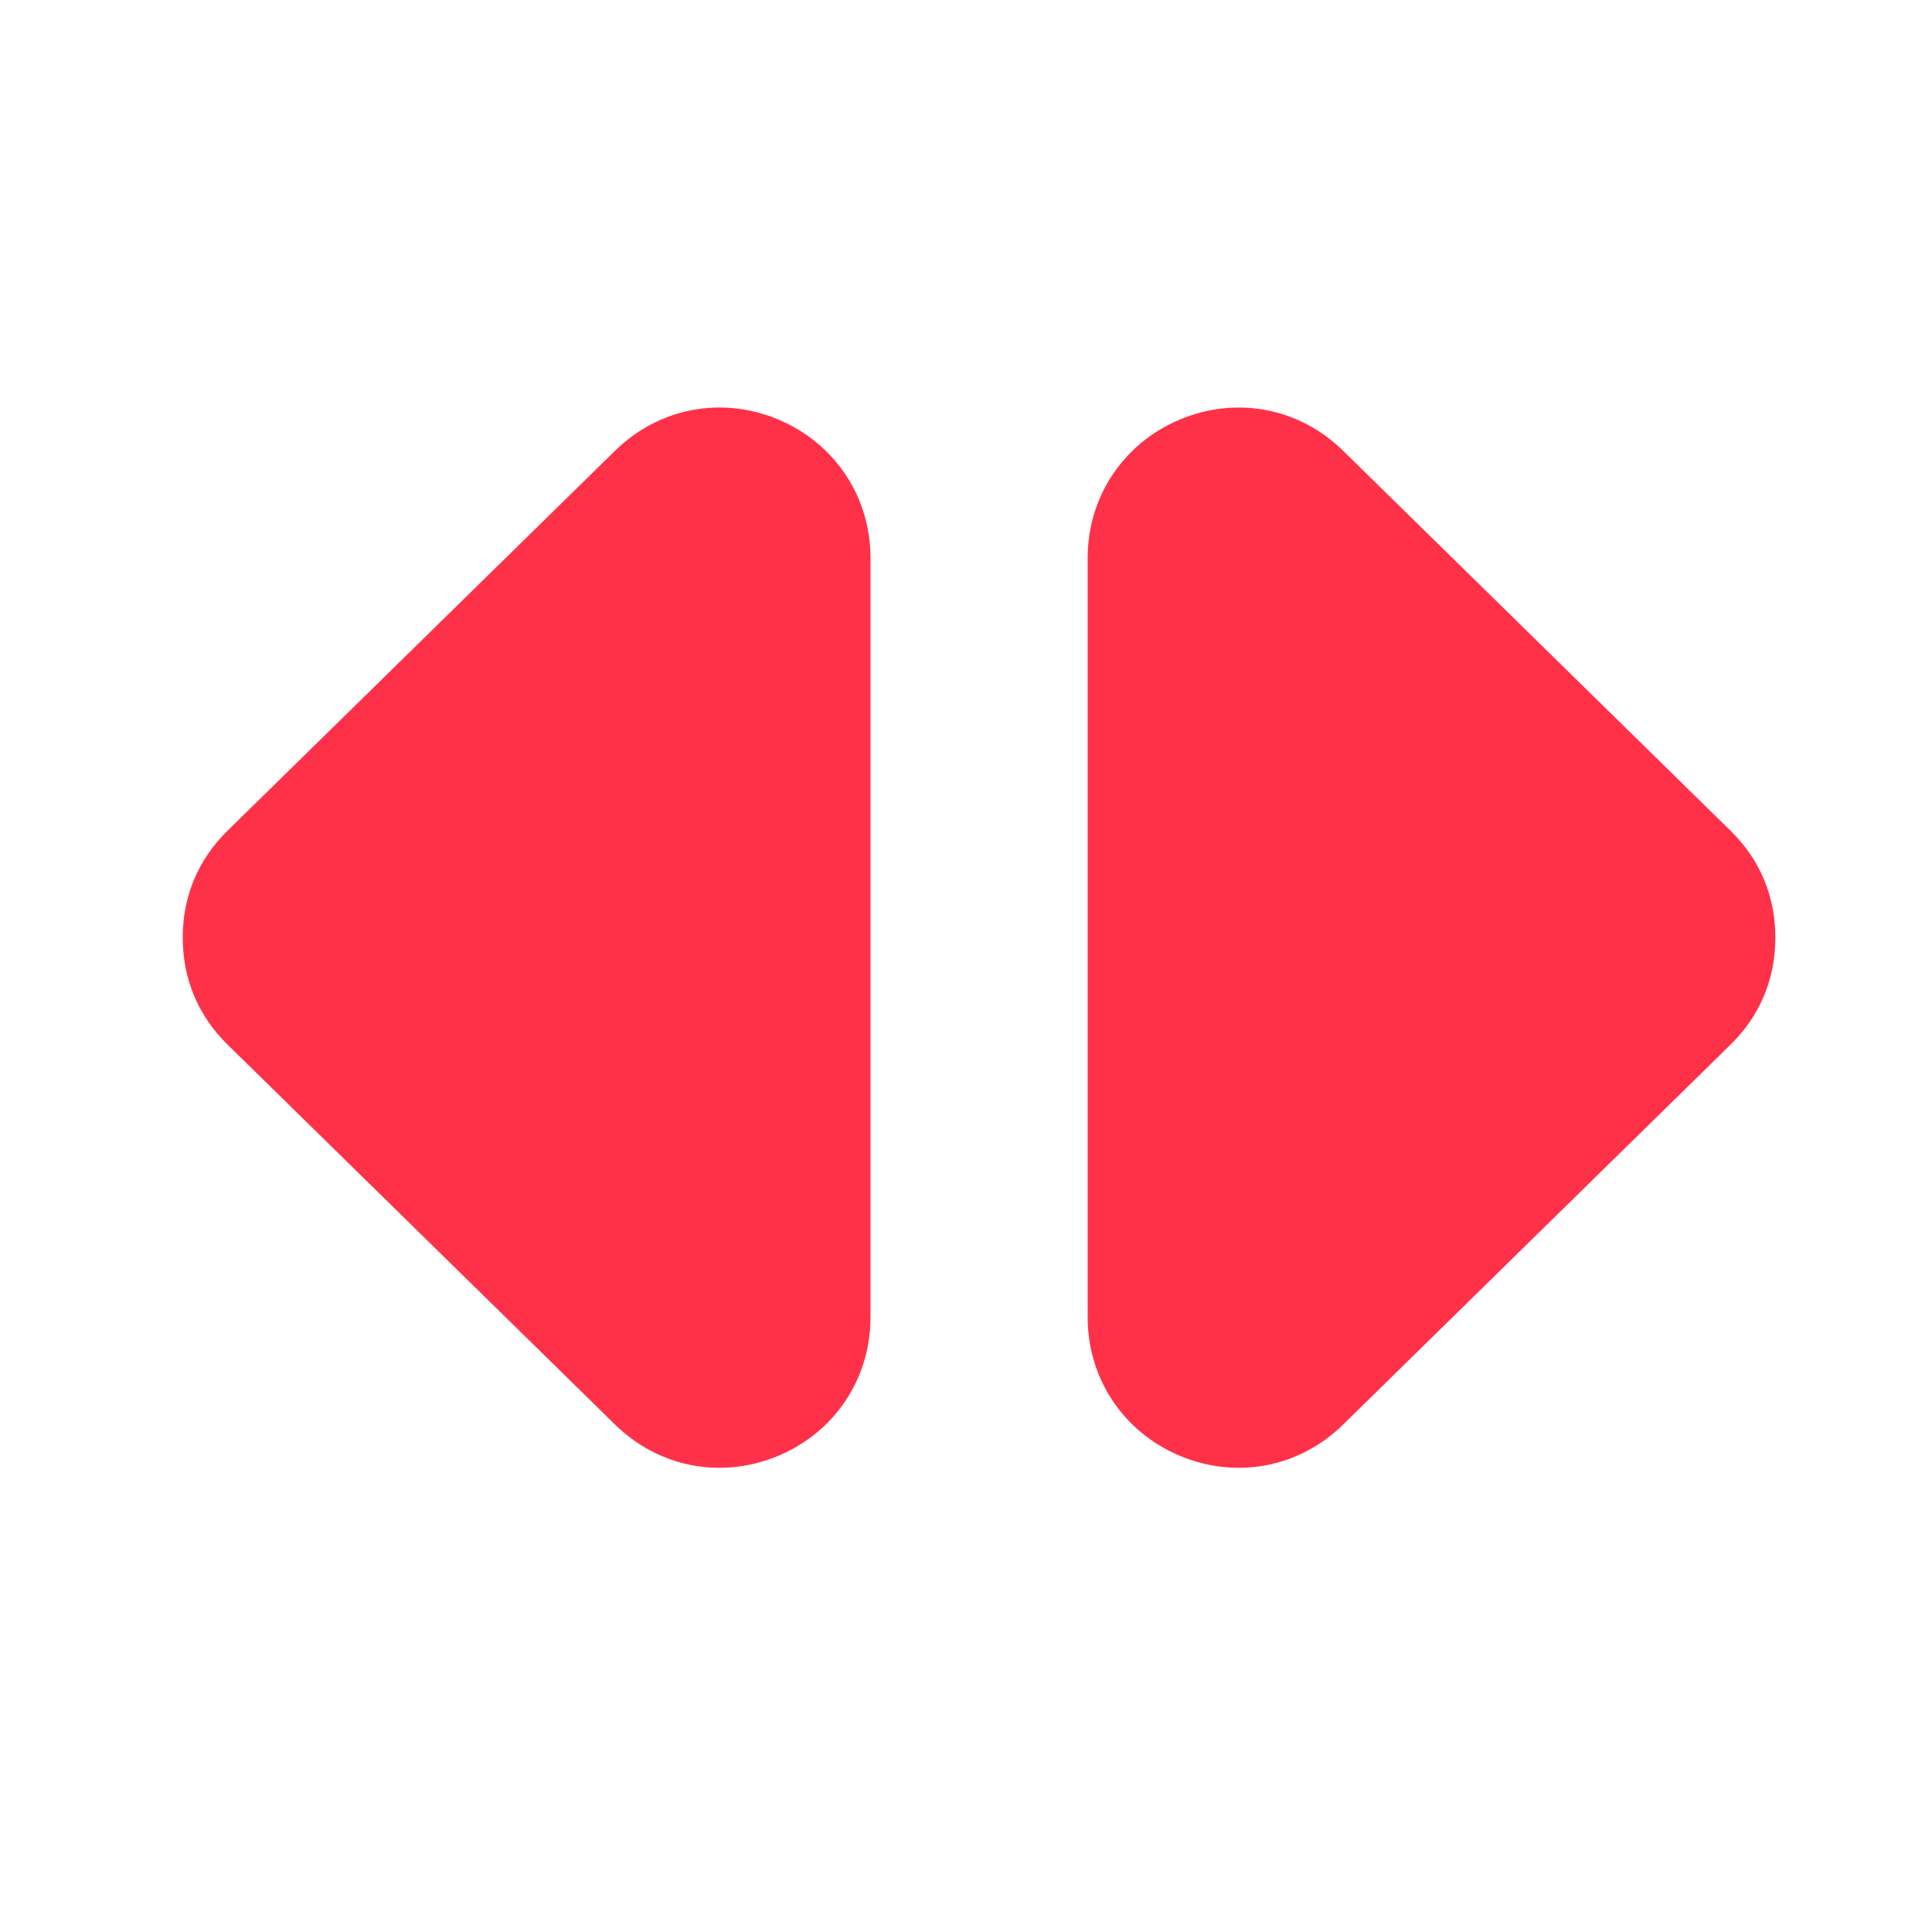 <?xml version="1.0" encoding="UTF-8"?> <svg xmlns="http://www.w3.org/2000/svg" width="74" height="74" viewBox="0 0 74 74" fill="none"><path d="M33.342 35.917L33.342 50.45C33.342 51.624 33.004 52.721 32.392 53.642C31.777 54.566 30.896 55.305 29.812 55.76C28.728 56.215 27.585 56.327 26.498 56.12C25.414 55.913 24.392 55.383 23.549 54.556L8.729 40.023C8.157 39.464 7.727 38.837 7.438 38.149C7.146 37.456 7 36.709 7 35.914C7 35.119 7.146 34.373 7.438 33.68C7.727 32.992 8.157 32.365 8.729 31.805L23.549 17.273C24.392 16.446 25.411 15.916 26.498 15.709C27.587 15.502 28.728 15.614 29.812 16.069C30.894 16.524 31.777 17.263 32.392 18.187C33.005 19.108 33.342 20.205 33.342 21.379L33.342 35.917ZM41.66 50.45L41.66 21.38C41.66 20.205 41.998 19.109 42.611 18.187C43.226 17.263 44.106 16.524 45.191 16.07C46.273 15.615 47.418 15.503 48.505 15.71C49.589 15.916 50.61 16.446 51.452 17.273L66.271 31.806C66.843 32.365 67.273 32.992 67.562 33.681C67.854 34.373 68 35.12 68 35.915C68 36.71 67.854 37.456 67.562 38.149C67.275 38.837 66.843 39.465 66.271 40.024L51.452 54.557C50.61 55.383 49.589 55.914 48.505 56.12C47.415 56.327 46.273 56.215 45.191 55.76C44.108 55.306 43.226 54.567 42.611 53.643C41.998 52.721 41.66 51.624 41.66 50.45Z" fill="#FF3149"></path></svg> 